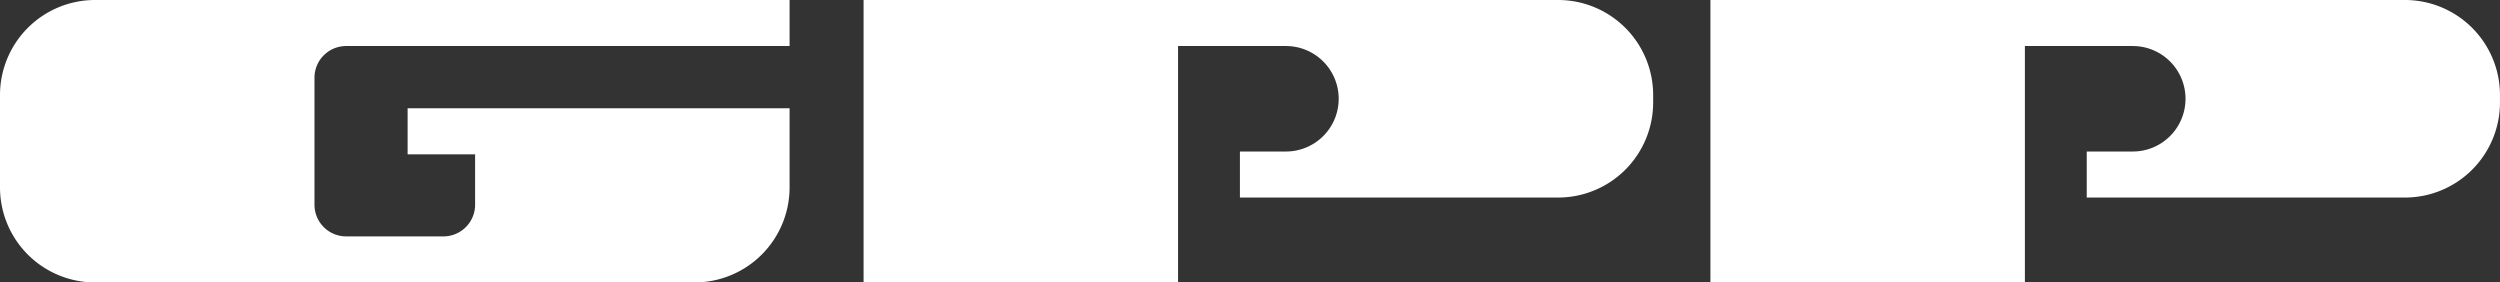 <svg xmlns="http://www.w3.org/2000/svg" xmlns:xlink="http://www.w3.org/1999/xlink" width="442.361" height="49.974" viewBox="0 0 442.361 49.974"><rect x="0" y="0" width="442.361" height="49.974" fill="#333333" stroke="none"/><defs><clipPath id="a"><rect width="442.361" height="49.974" fill="none"/></clipPath></defs><g transform="translate(0 0)"><g transform="translate(0 0)" clip-path="url(#a)"><path d="M61.251,8.145h78.461V0H16.819A16.819,16.819,0,0,0,0,16.819V33.154a16.82,16.82,0,0,0,16.819,16.82H122.893a16.82,16.82,0,0,0,16.82-16.82V19.161H72.126v8.145H84.068v8.916a5.607,5.607,0,0,1-5.606,5.606H61.251a5.607,5.607,0,0,1-5.606-5.606V13.751a5.607,5.607,0,0,1,5.606-5.606" transform="translate(0 0)" fill="#fff"/><path d="M655.8,0H532.911V49.974h55.645V8.145h19.09a9.332,9.332,0,0,1,0,18.664H599.5v8.146h56.3a16.82,16.82,0,0,0,16.819-16.82V16.819A16.82,16.82,0,0,0,655.8,0" transform="translate(-230.263 0)" fill="#fff"/><path d="M391.956,0H269.064V49.974h55.644V8.145H343.8a9.332,9.332,0,1,1,0,18.664h-8.144v8.146h56.3a16.82,16.82,0,0,0,16.82-16.82V16.819A16.82,16.82,0,0,0,391.956,0" transform="translate(-116.259 0)" fill="#fff"/></g></g></svg>